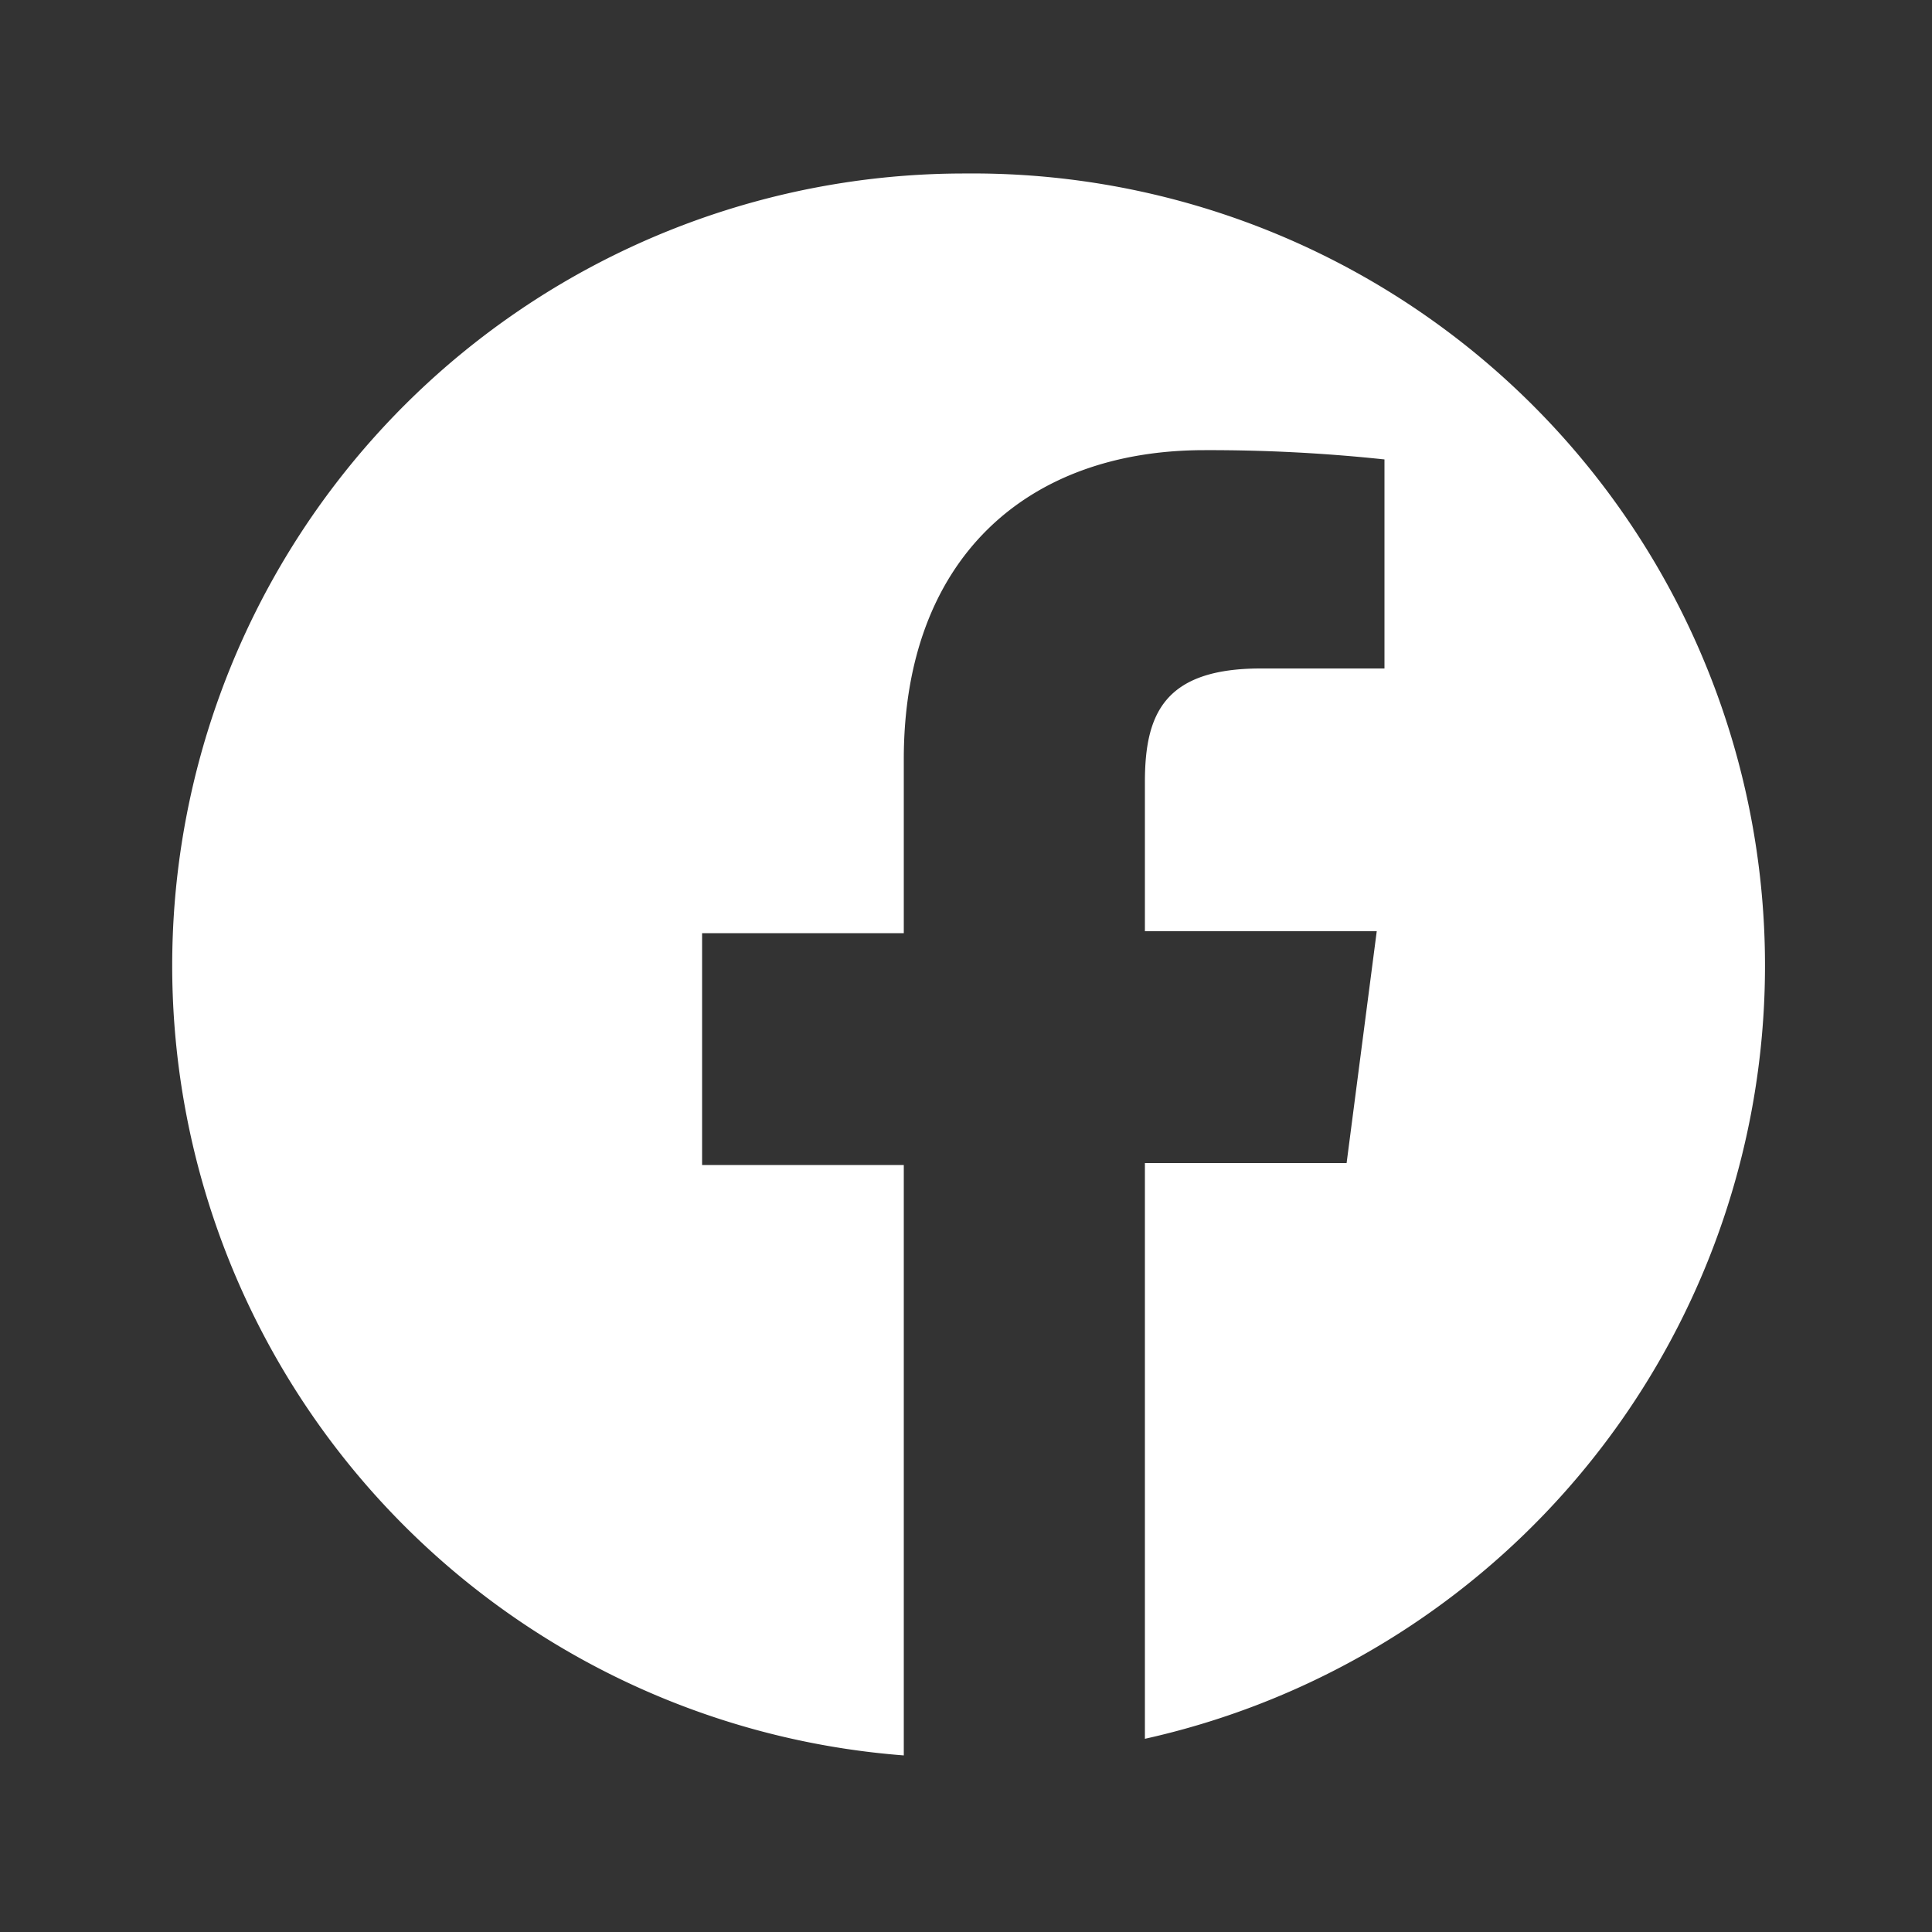 <svg id="Layer_1" data-name="Layer 1" xmlns="http://www.w3.org/2000/svg" viewBox="0 0 50 50"><rect x="0" y="0" width="50" height="50" fill="#333333" stroke="none"/><defs><style>.cls-1{fill:#fff;}</style></defs><title>Artboard 1</title><path id="FB_CUTOUT_WHITE" data-name="FB CUTOUT WHITE" class="cls-1" d="M25,4.49a20.5,20.5,0,0,0-1.61,40.94V30.15H18.17v-6h5.22V19.65c0-5.17,3.16-8,7.78-8a42.65,42.65,0,0,1,4.66.24v5.41h-3.2c-2.51,0-3,1.19-3,2.94v3.86h6l-.78,6H29.63V45A20.5,20.5,0,0,0,25,4.49Z"/></svg>